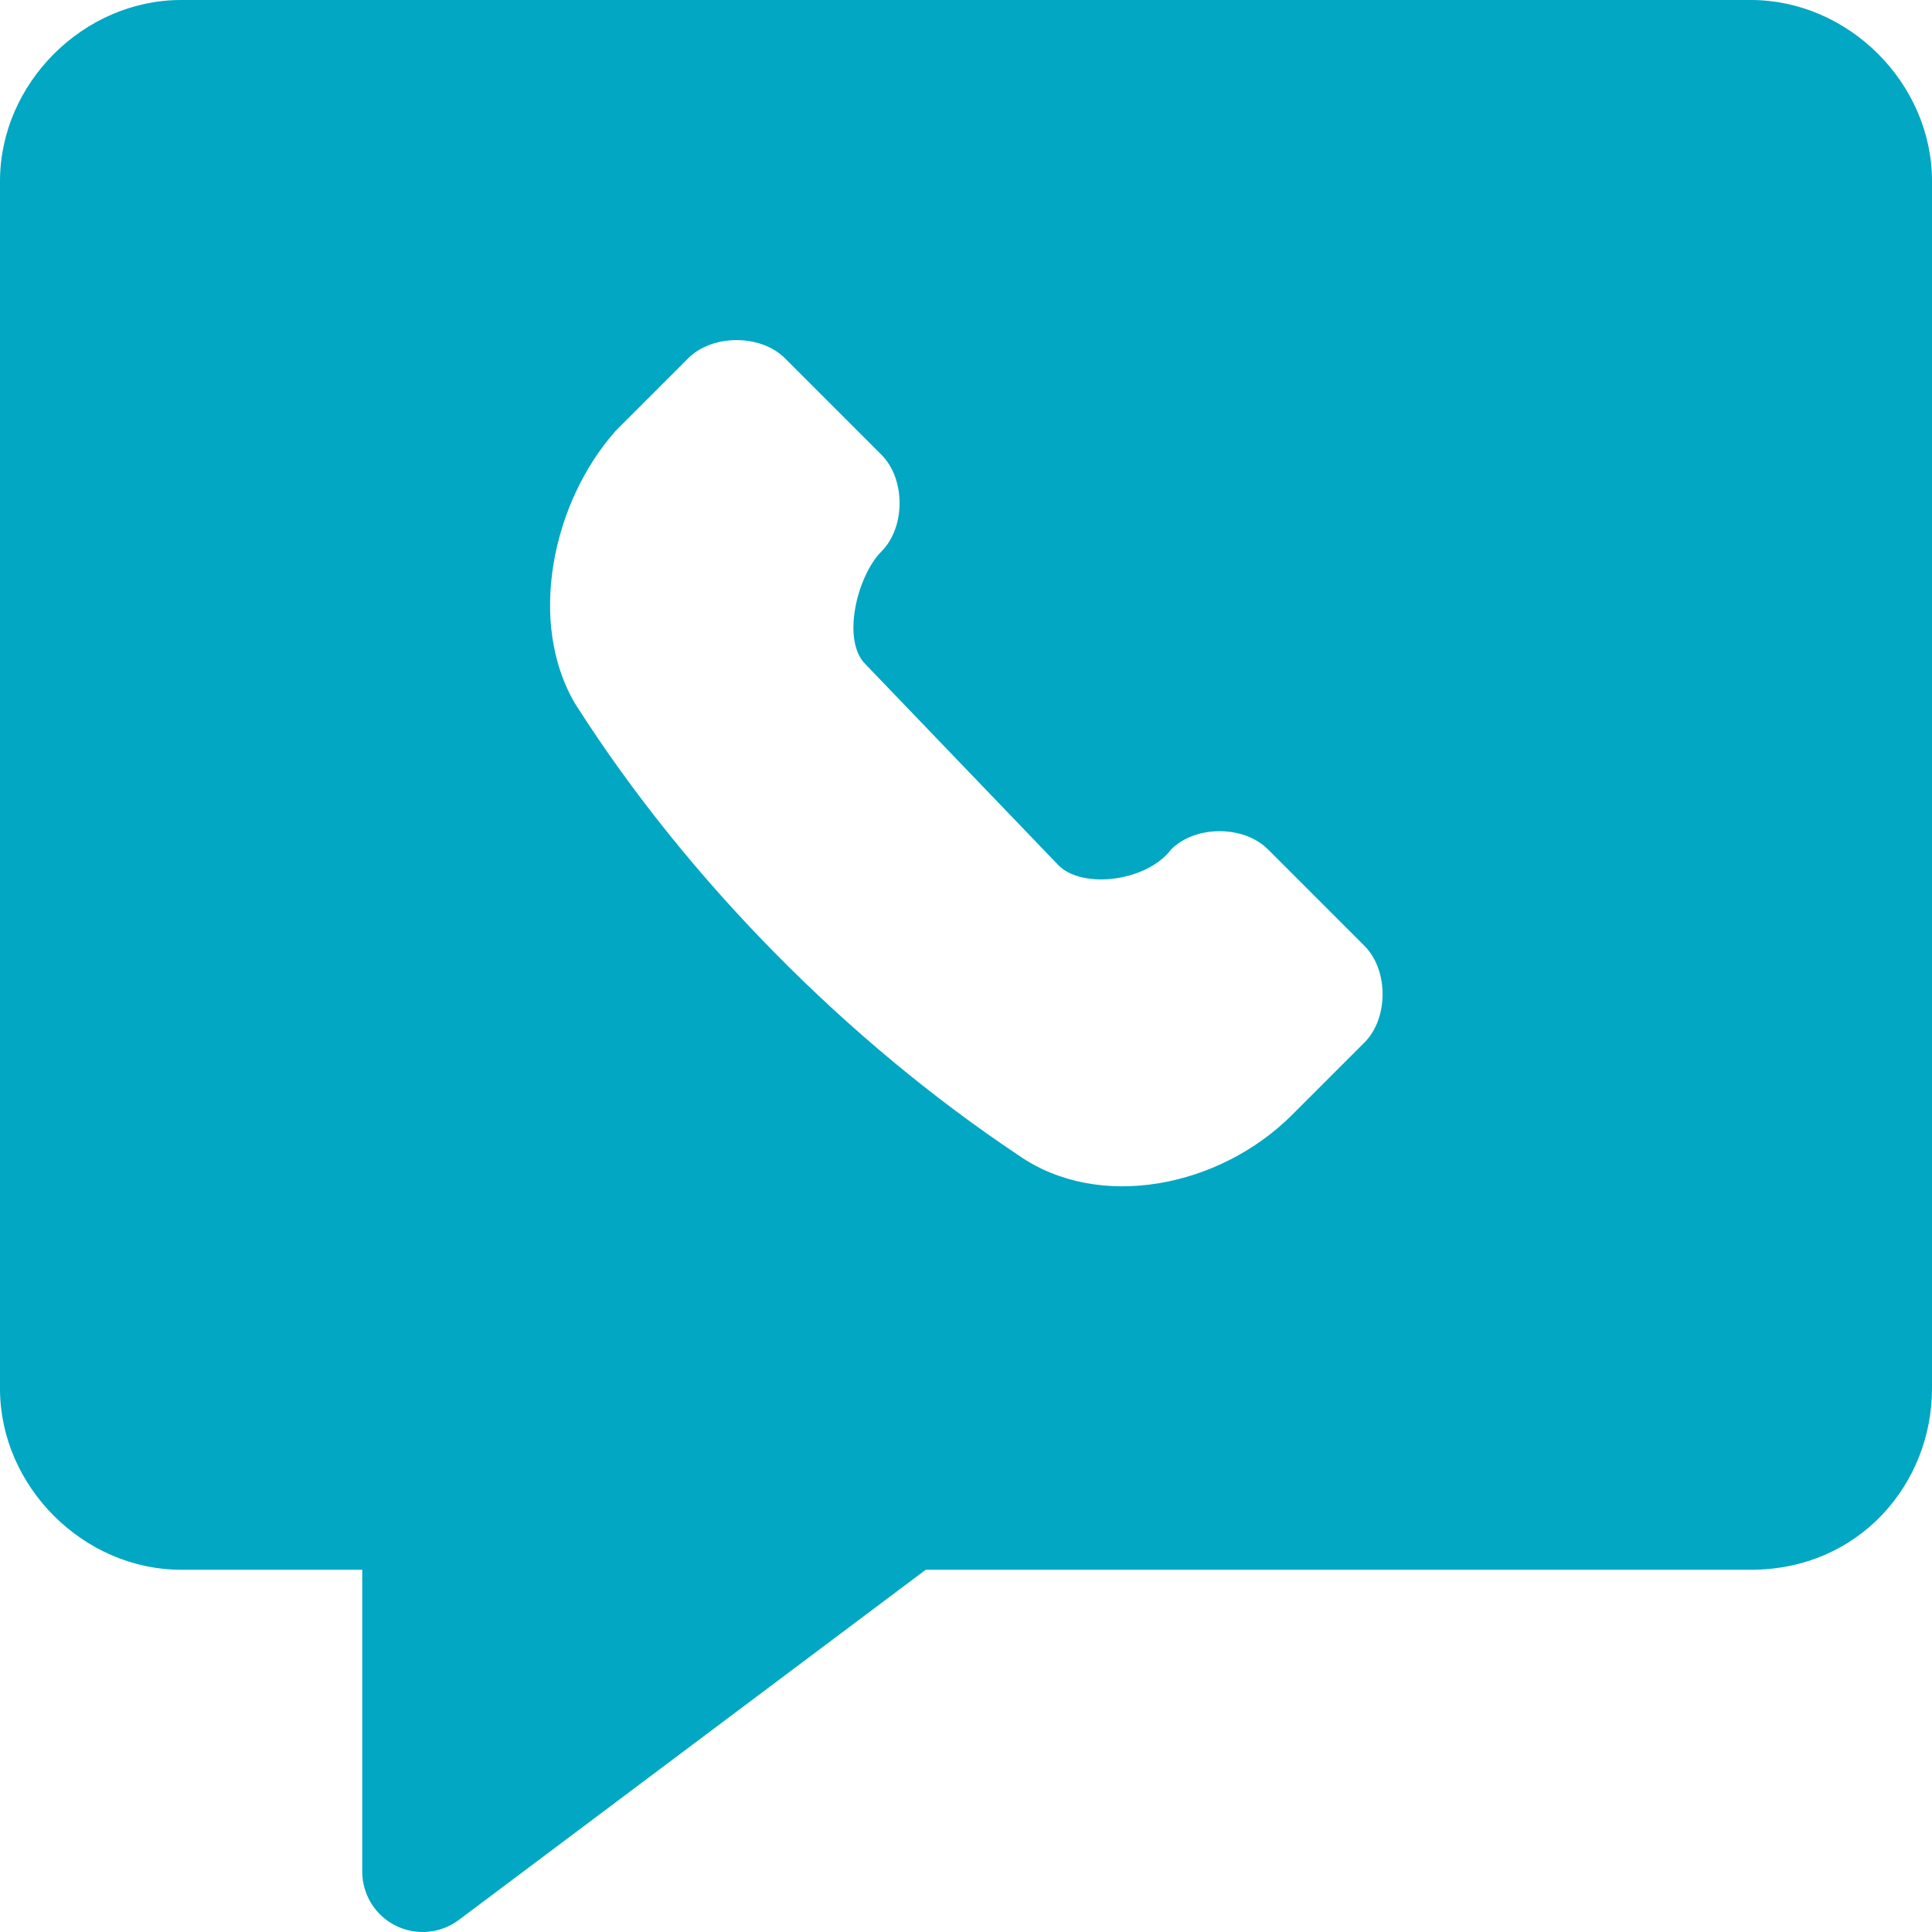 <svg width="56" height="56" viewBox="0 0 56 56" fill="none" xmlns="http://www.w3.org/2000/svg">
<path fill-rule="evenodd" clip-rule="evenodd" d="M0 5.25C0 2.417 2.417 0 5.25 0H50.75C53.583 0 56 2.417 56 5.25V40.25C56 43.006 53.892 45.5 50.75 45.5H26.833L13.3 55.65C12.77 56.048 12.06 56.112 11.467 55.815C10.874 55.519 10.5 54.913 10.5 54.25V45.5H5.25C2.417 45.5 0 43.083 0 40.25V5.25ZM17.85 12.483C15.983 14.583 15.283 18.083 16.683 20.417C19.95 25.55 24.617 30.217 29.517 33.483C31.85 35.117 35.35 34.417 37.45 32.317L39.55 30.217C40.25 29.517 40.25 28.117 39.55 27.417L36.75 24.617C36.05 23.917 34.65 23.917 33.95 24.617C33.25 25.55 31.383 25.783 30.683 25.083L25.083 19.25C24.383 18.55 24.85 16.683 25.55 15.983C26.25 15.283 26.25 13.883 25.55 13.183L22.75 10.383C22.05 9.683 20.65 9.683 19.95 10.383L17.85 12.483Z" fill="#01A7C3"/>
</svg>
